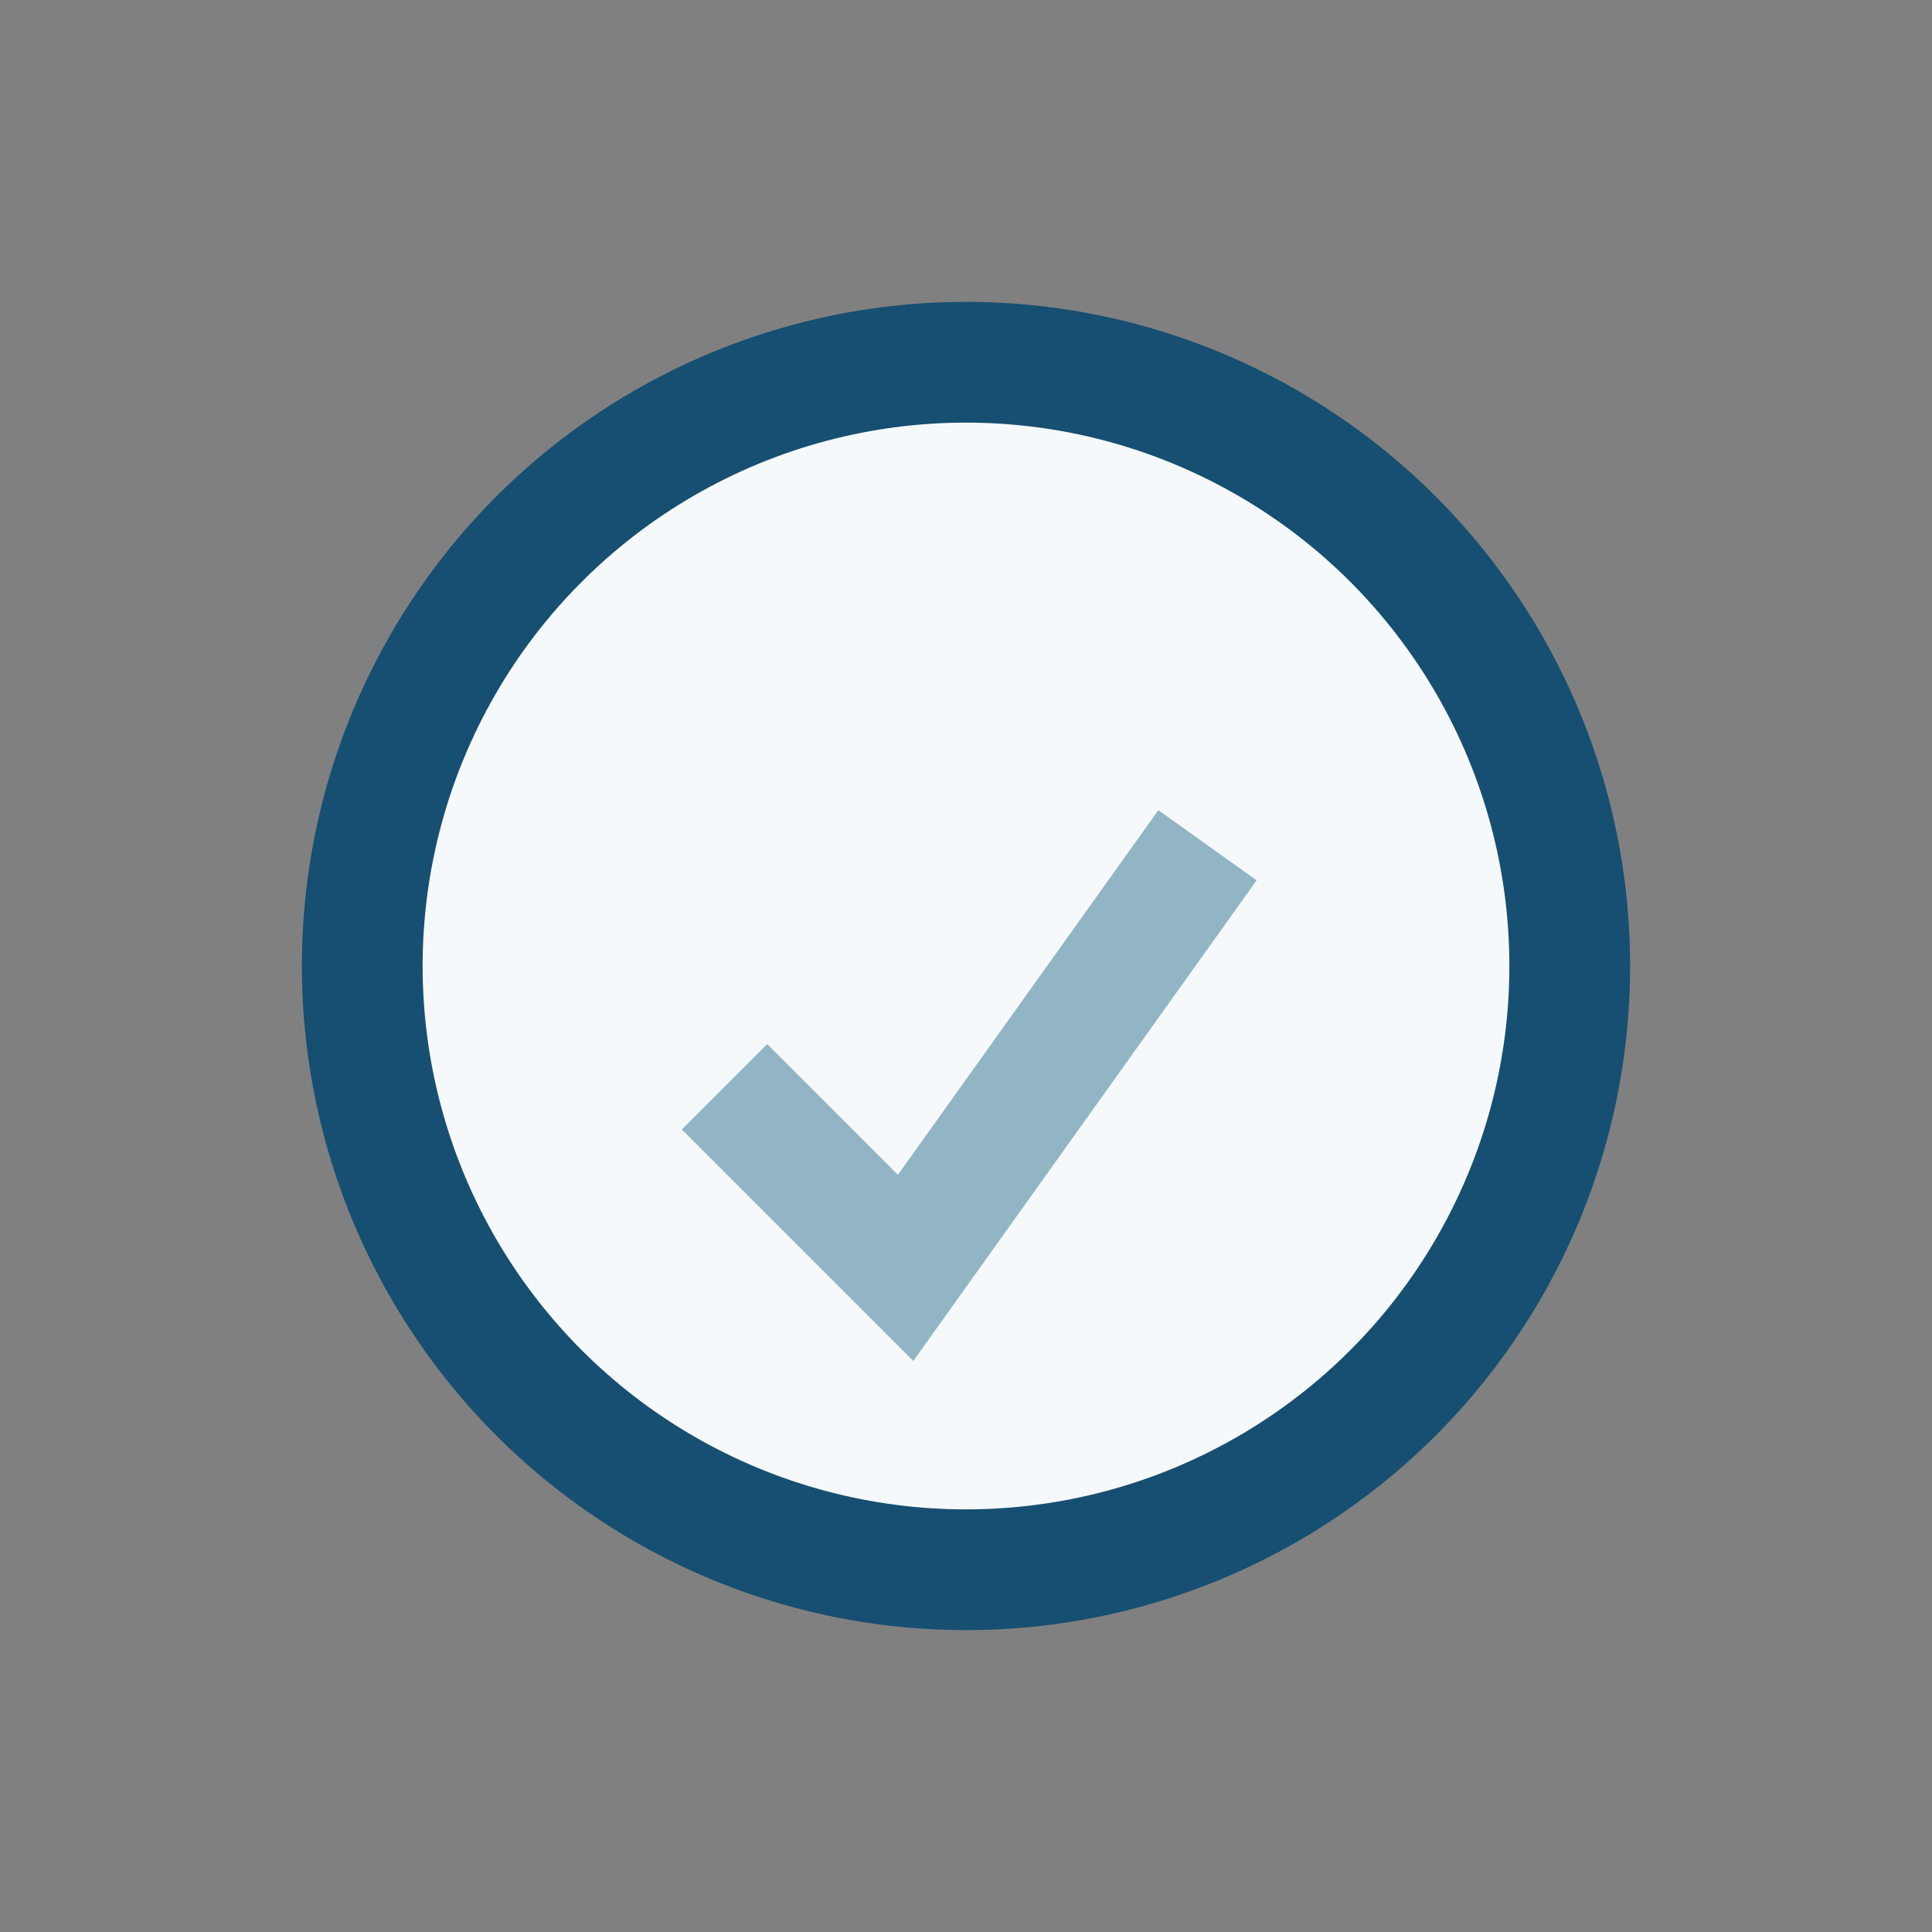 <?xml version="1.0" encoding="UTF-8"?>
<svg xmlns="http://www.w3.org/2000/svg" width="32" height="32" viewBox="0 0 32 32"><rect x="0" y="0" width="32" height="32" fill="#808080" stroke="none"/><circle cx="16" cy="16" r="10" fill="#F6F9FB" stroke="#164F71" stroke-width="2"/><path d="M12 18l3 3 5-7" stroke="#92B5C5" stroke-width="2" fill="none"/></svg>